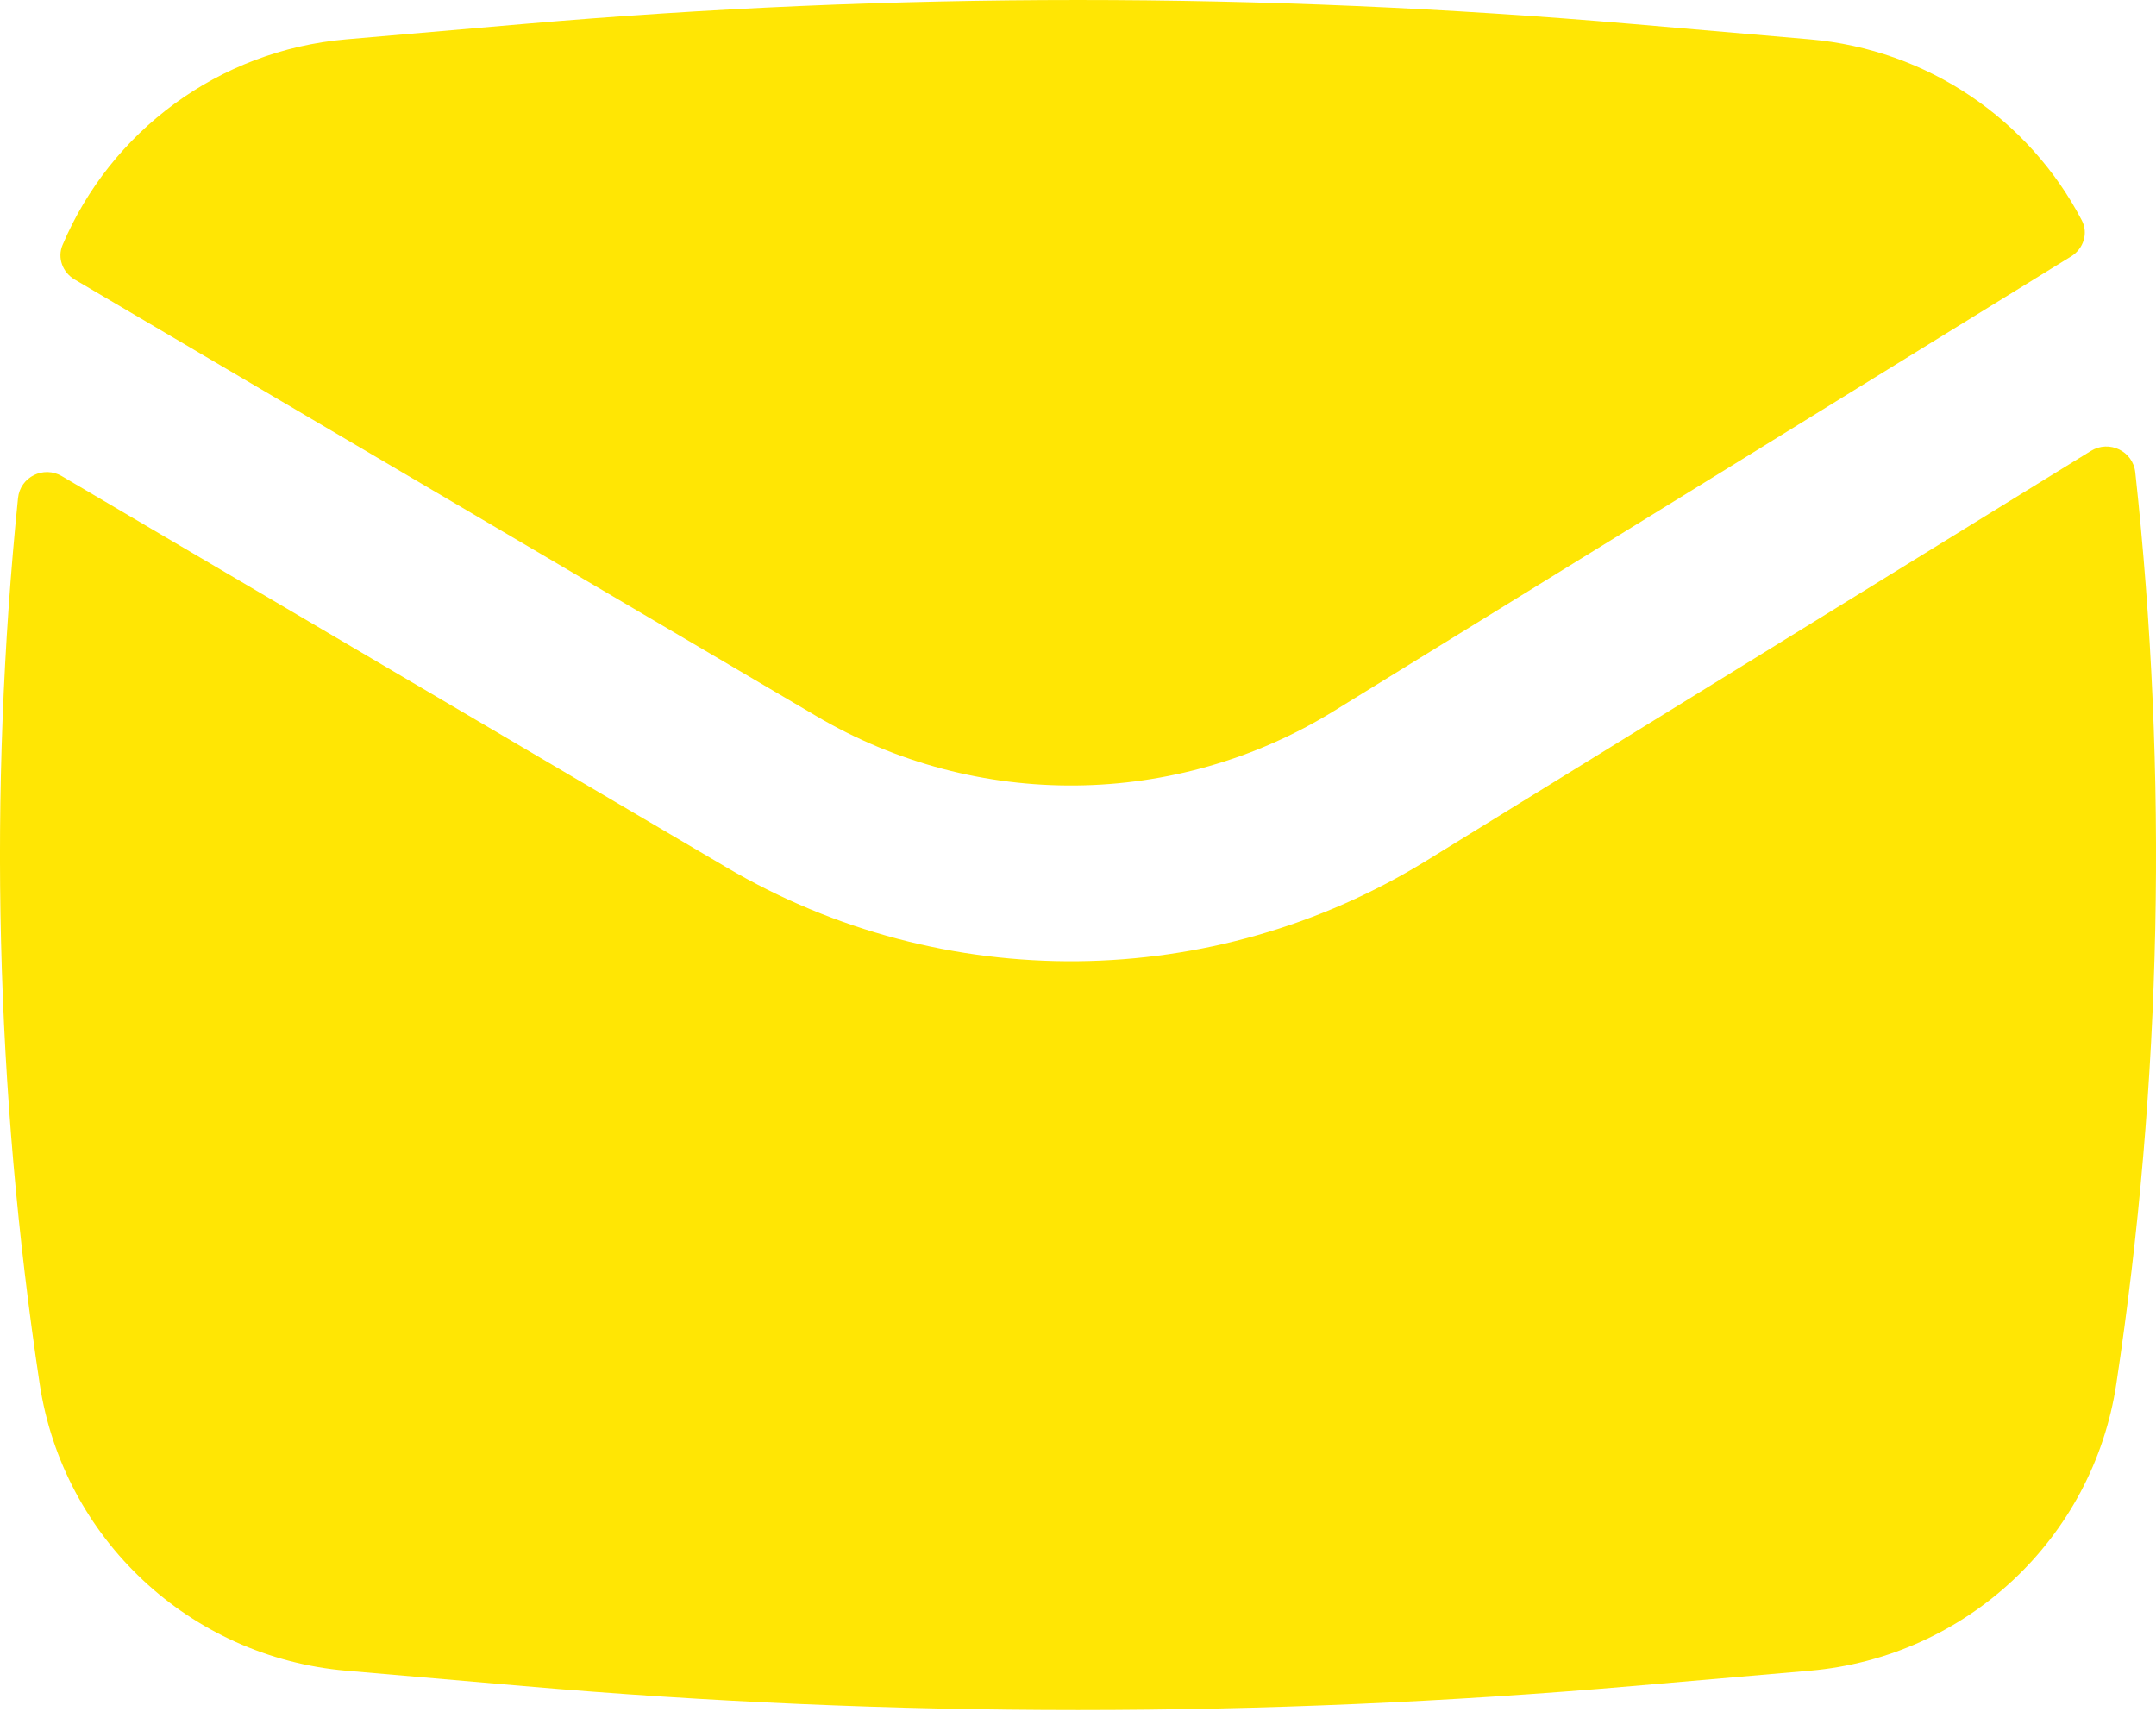 <?xml version="1.0" encoding="UTF-8"?> <svg xmlns="http://www.w3.org/2000/svg" width="59" height="47" viewBox="0 0 59 47" fill="none"> <path d="M14.336 0.655C24.426 -0.218 34.574 -0.218 44.664 0.655L49.526 1.076C52.762 1.356 55.534 3.279 56.97 6.03C57.154 6.382 57.016 6.808 56.678 7.016L36.507 19.454C32.181 22.122 26.727 22.177 22.347 19.599L2.042 7.648C1.714 7.455 1.563 7.057 1.711 6.707C3.025 3.598 5.979 1.379 9.475 1.076L14.336 0.655Z" fill="#FFE604"></path> <path d="M1.694 13.03C1.192 12.734 0.552 13.052 0.493 13.63C-0.324 21.697 -0.126 29.839 1.086 37.868C1.725 42.101 5.193 45.346 9.475 45.717L14.336 46.138C24.426 47.012 34.574 47.012 44.664 46.138L49.526 45.717C53.807 45.346 57.275 42.101 57.914 37.868C59.162 29.605 59.335 21.222 58.433 12.925C58.37 12.343 57.718 12.031 57.219 12.339L39.049 23.543C33.196 27.152 25.816 27.228 19.89 23.74L1.694 13.03Z" fill="#FFE604"></path> </svg> 